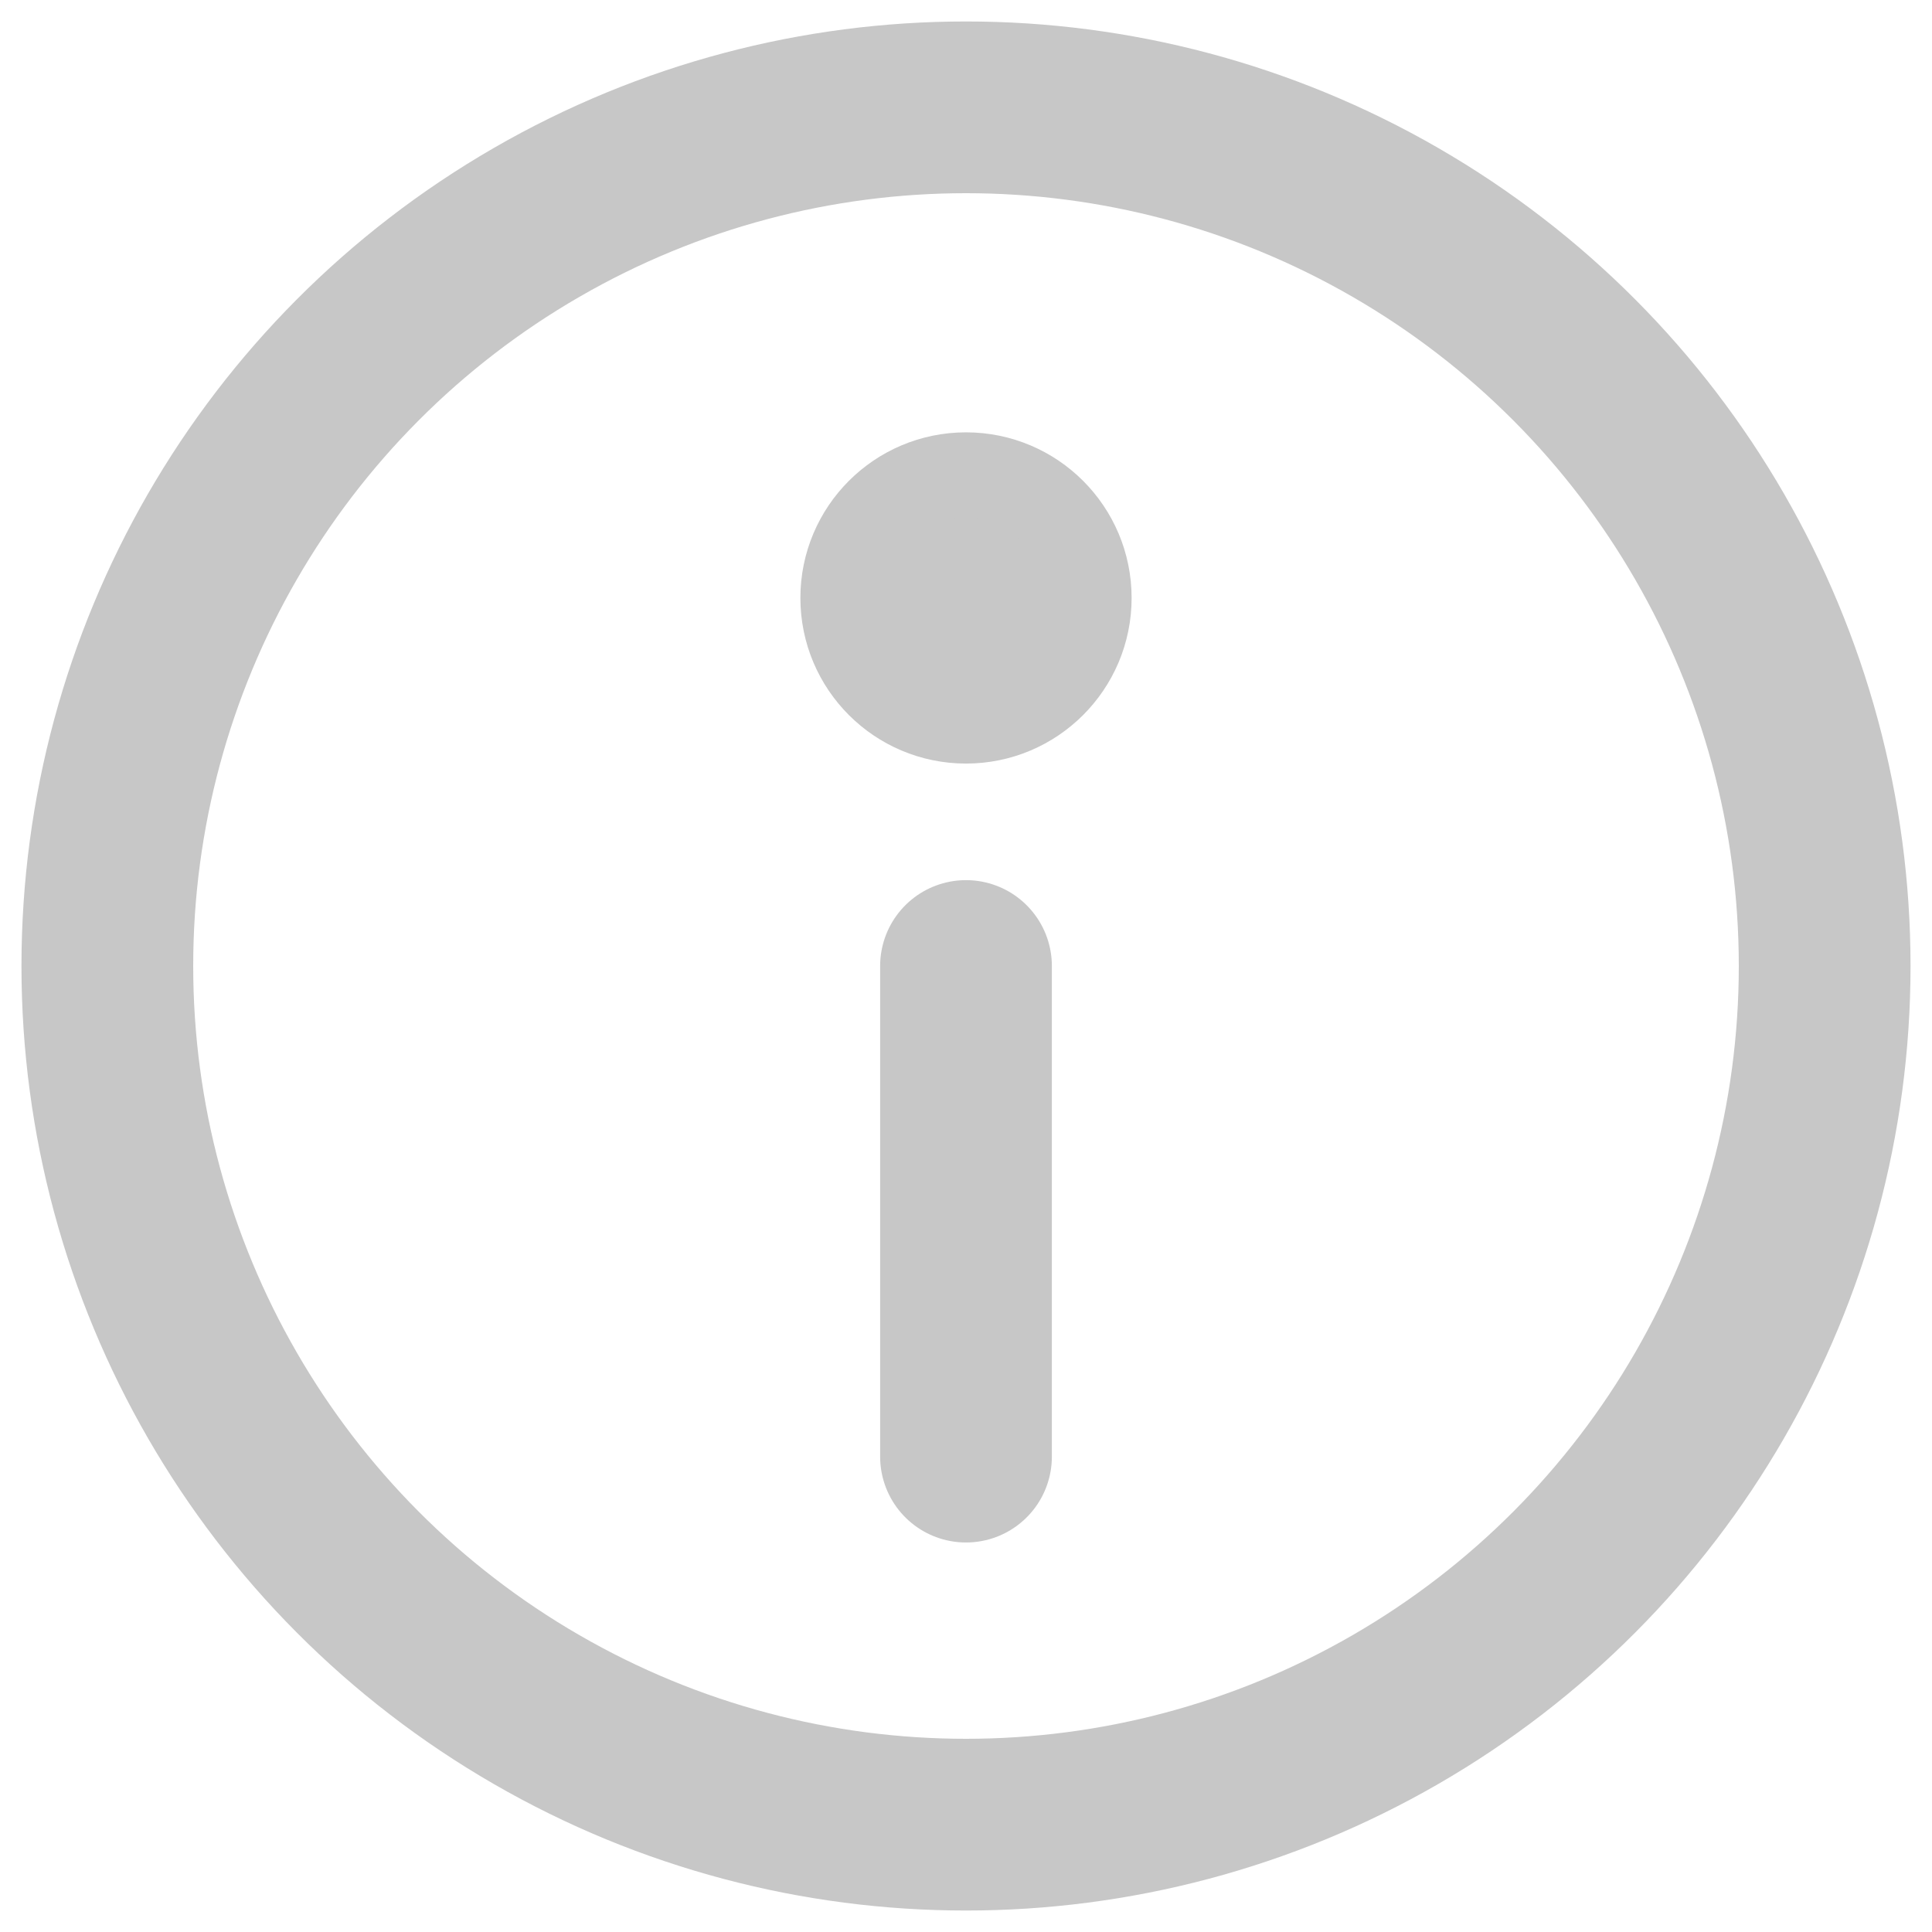 <?xml version="1.0" encoding="UTF-8"?>
<svg width="18px" height="18px" viewBox="0 0 18 18" version="1.1" xmlns="http://www.w3.org/2000/svg" xmlns:xlink="http://www.w3.org/1999/xlink">
    <!-- Generator: Sketch 47.1 (45422) - http://www.bohemiancoding.com/sketch -->
    <title>icon-info</title>
    <desc>Created with Sketch.</desc>
    <defs></defs>
    <g id="Page-1" stroke="none" stroke-width="1" fill="none" fill-rule="evenodd">
        <g id="Artboard" transform="translate(-1440, -152)">
            <g id="icon-info" transform="translate(1439, 151)">
                <rect id="Rectangle-7" fill="#BFBFBF" opacity="0" x="0" y="0" width="20" height="20"></rect>
                <g id="info" transform="translate(2, 2)" stroke="#C7C7C7">
                    <circle id="Oval" stroke-width="1.6" stroke-linecap="round" stroke-linejoin="round" cx="8" cy="8" r="8"></circle>
                    <path d="M8,12.571 L8,8" id="Shape" stroke-width="1.6" stroke-linecap="round" stroke-linejoin="round"></path>
                    <circle id="Oval-2" stroke-width="0.8" fill="#C7C7C7" cx="8" cy="4.571" r="1.143"></circle>
                </g>
            </g>
        </g>
    </g>
</svg>